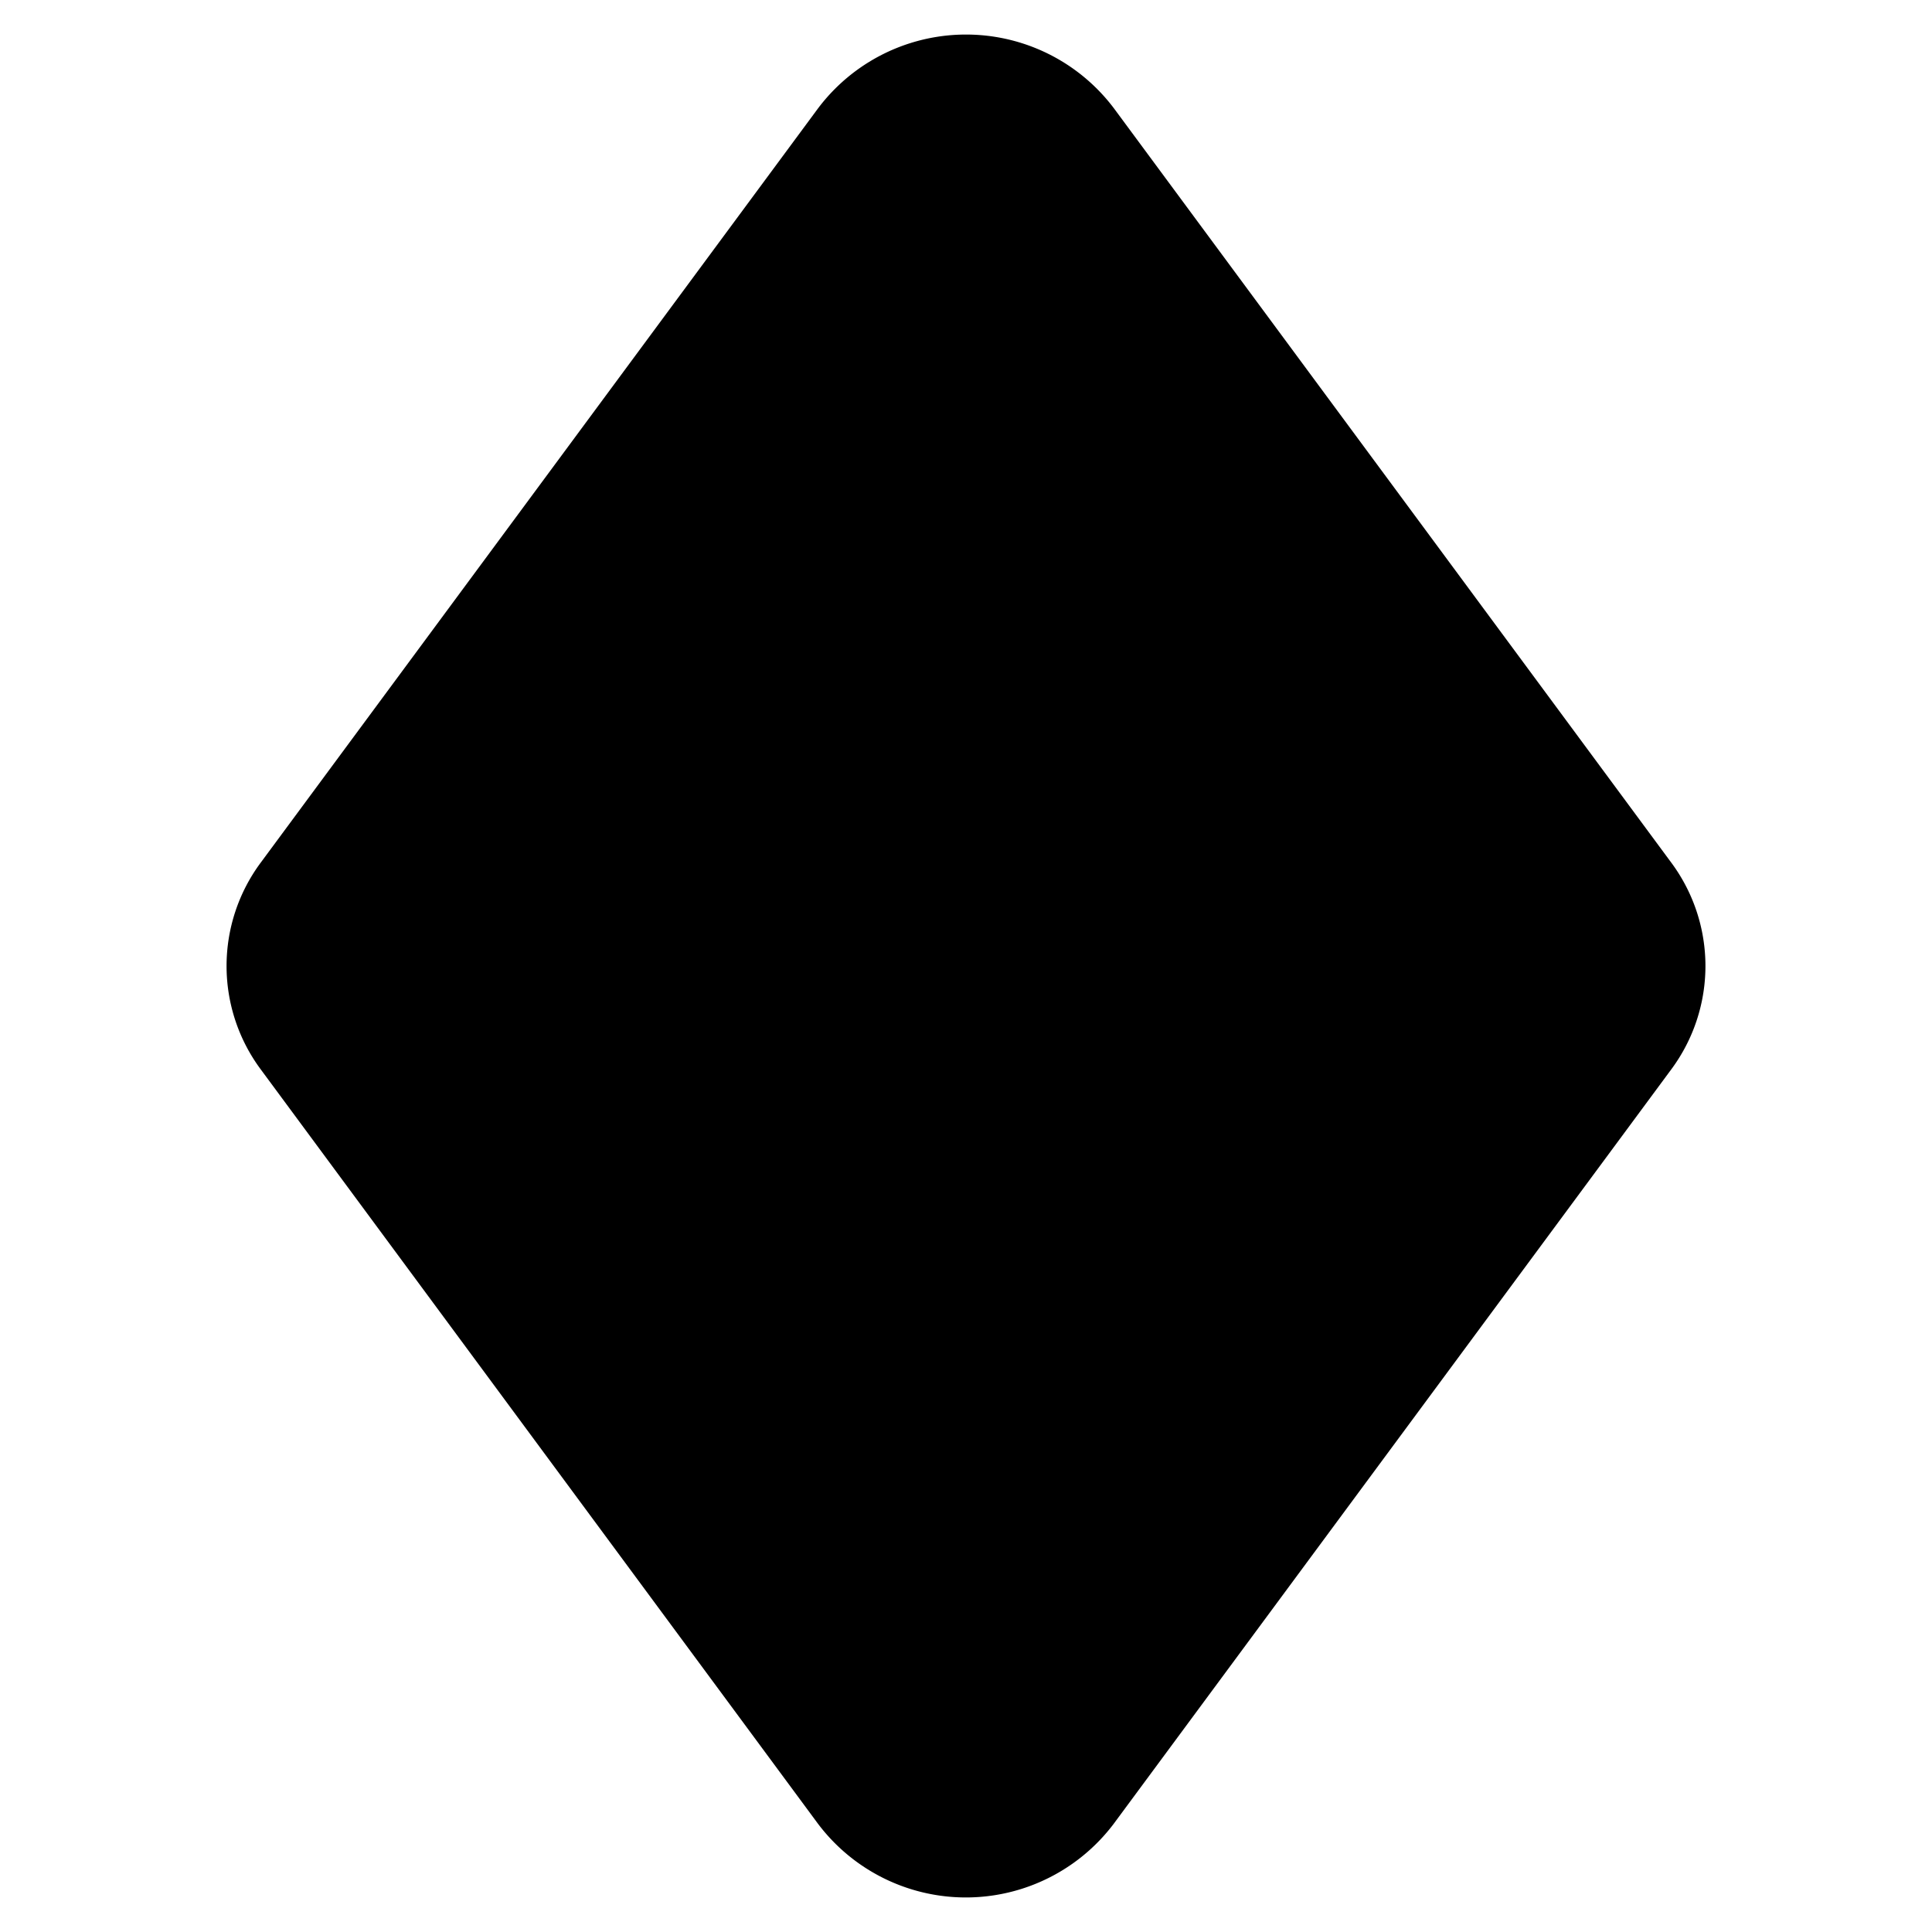 <?xml version="1.0" encoding="utf-8"?>
<!-- Generator: www.svgicons.com -->
<svg xmlns="http://www.w3.org/2000/svg" width="800" height="800" viewBox="0 0 14 14">
<path fill="currentColor" fill-rule="evenodd" d="M8.072.785a1.342 1.342 0 0 0-2.144 0L1.89 6.25a1.257 1.257 0 0 0 0 1.5l4.037 5.465a1.342 1.342 0 0 0 2.144 0L12.11 7.75a1.257 1.257 0 0 0 0-1.5z" clip-rule="evenodd"/>
</svg>